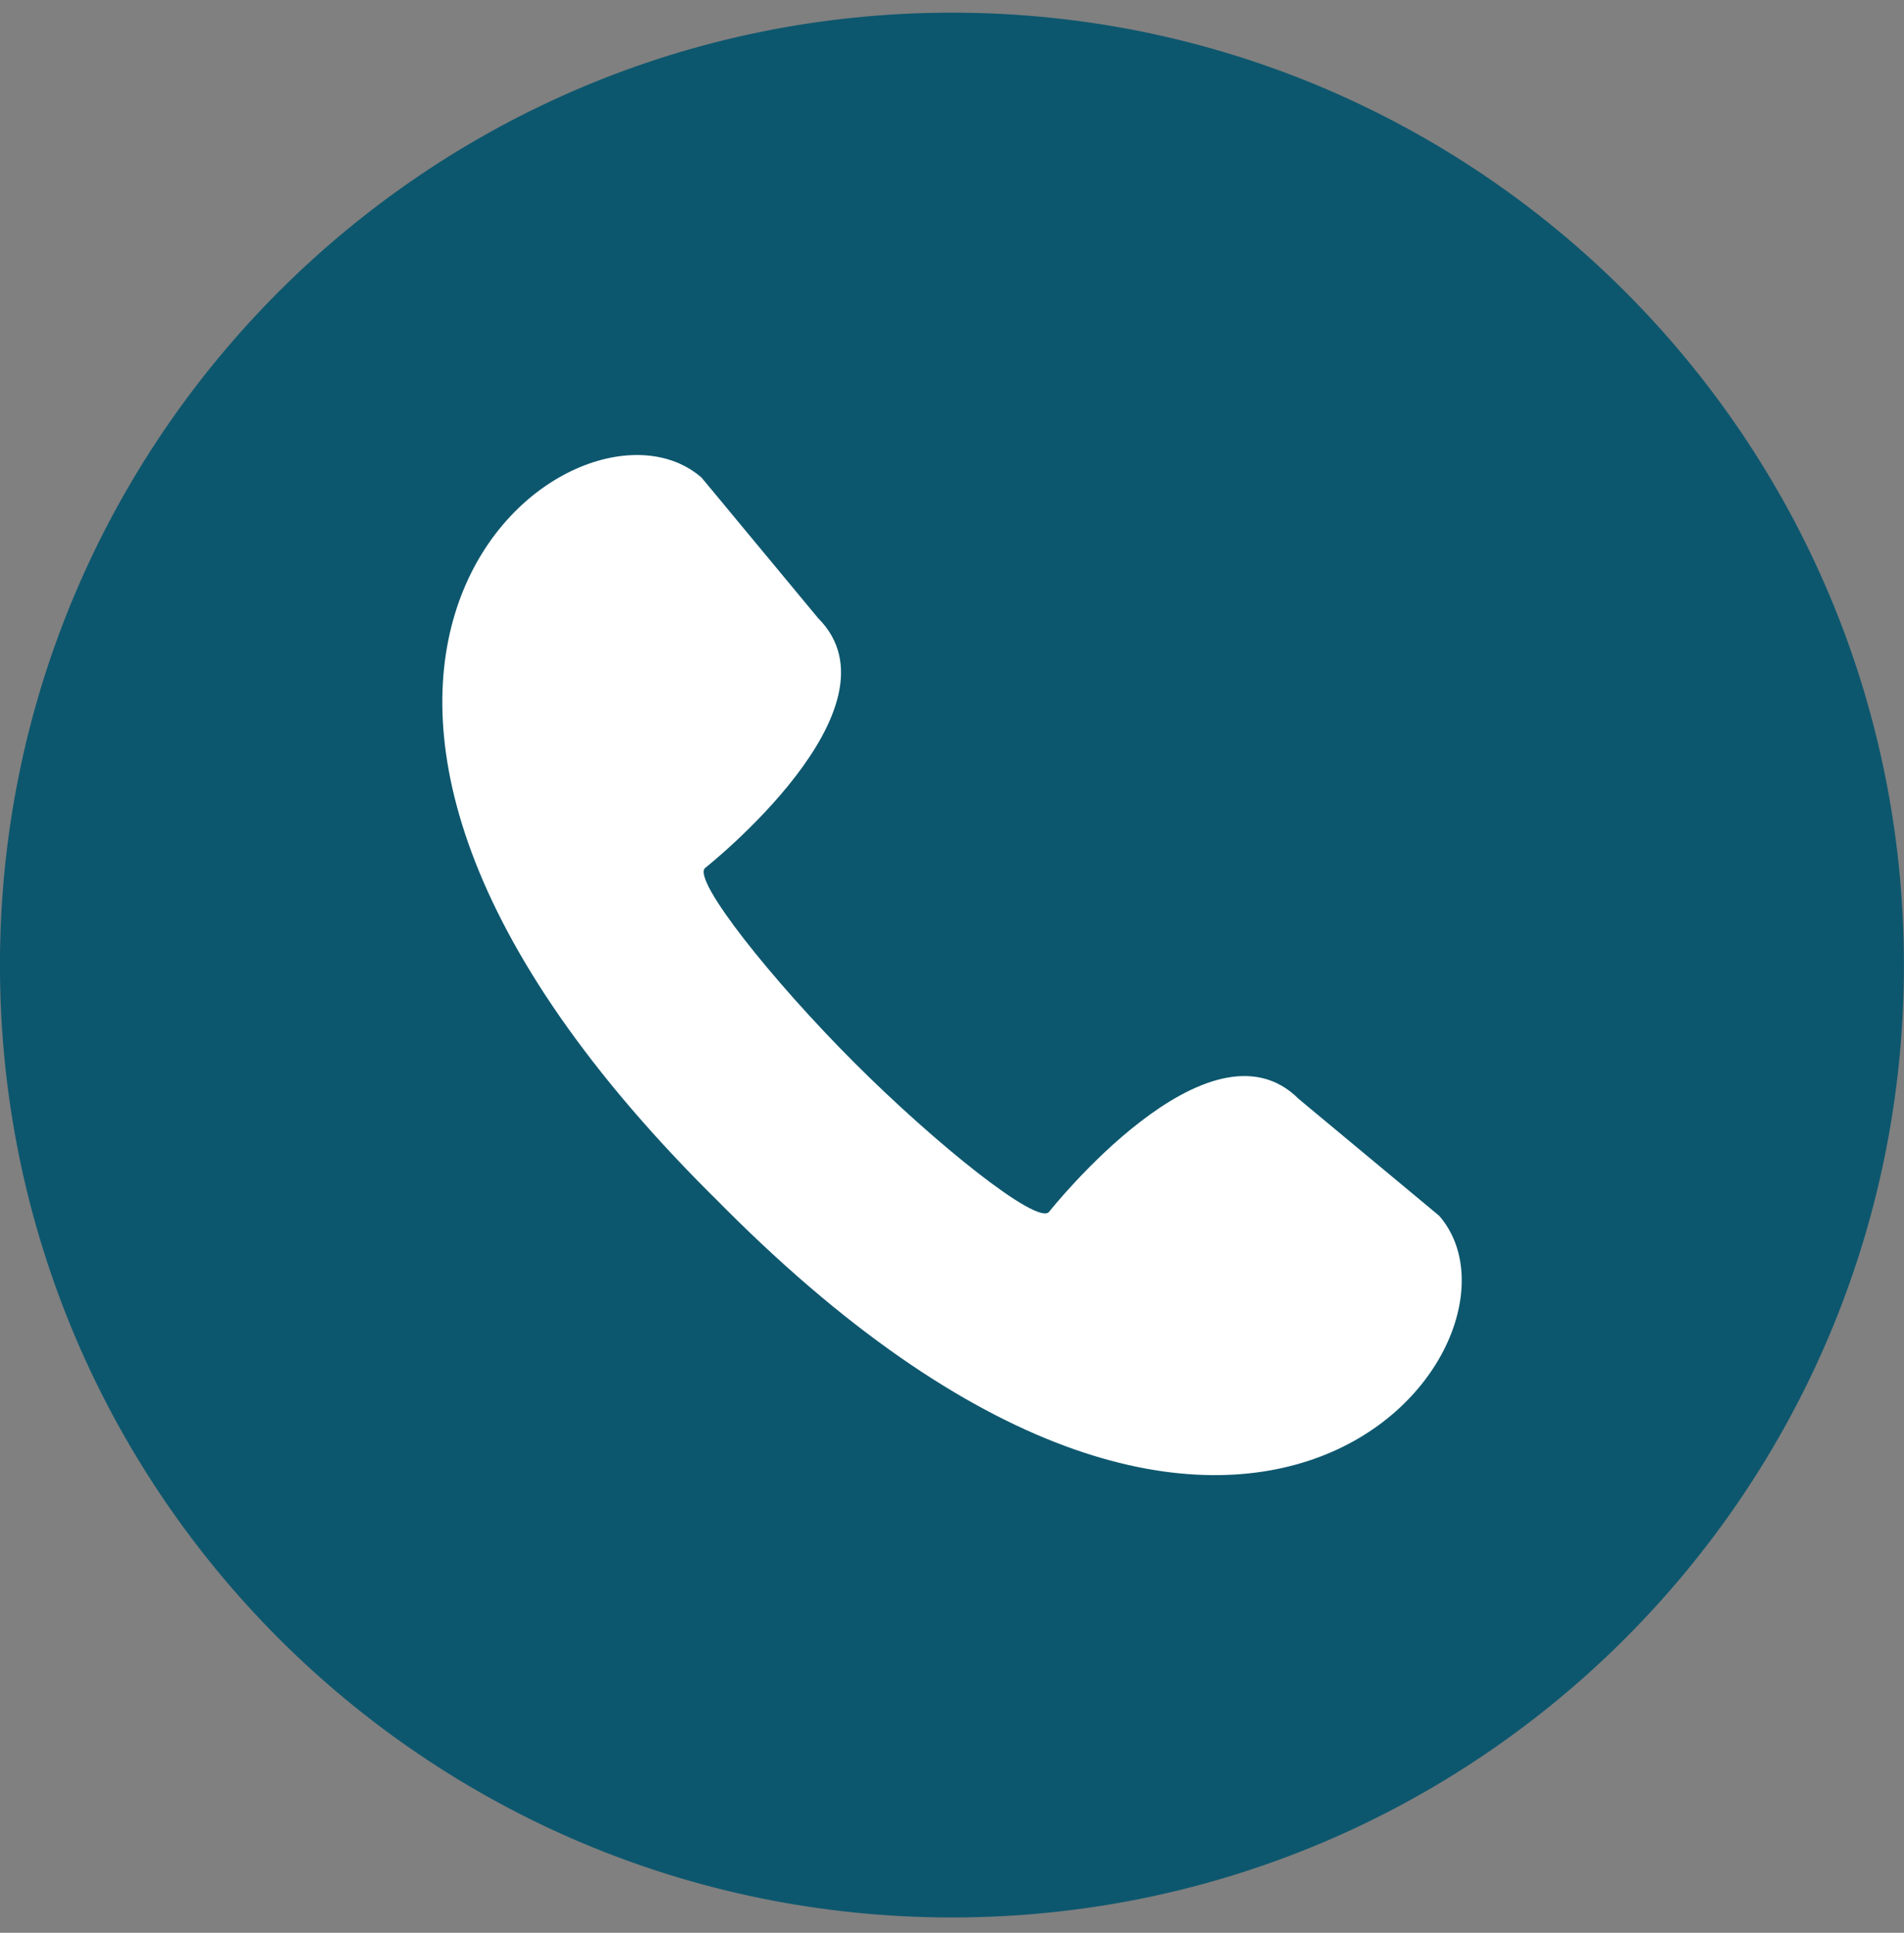 <svg width="68" height="69" viewBox="0 0 68 69" fill="none" xmlns="http://www.w3.org/2000/svg">
<rect x="0" y="0" width="68" height="69" fill="#808080" stroke="none"/>
<path d="M67.998 34.452C67.998 15.675 52.775 0.452 33.998 0.452C15.22 0.452 -0.002 15.675 -0.002 34.452C-0.002 53.23 15.22 68.452 33.998 68.452C52.775 68.452 67.998 53.23 67.998 34.452Z" fill="#0D576E"/>
<path d="M51.399 43.402L46.383 39.232C43.181 36.031 37.474 43.256 37.458 43.272C37.013 43.716 33.437 40.86 30.513 37.937C27.588 35.014 24.734 31.436 25.177 30.991C25.195 30.975 32.421 25.27 29.218 22.067L25.056 17.05C20.562 13.135 6.538 23.774 25.323 42.565L25.608 42.848L25.893 43.135C44.67 61.92 55.315 47.899 51.399 43.402Z" fill="white"/>
</svg>
